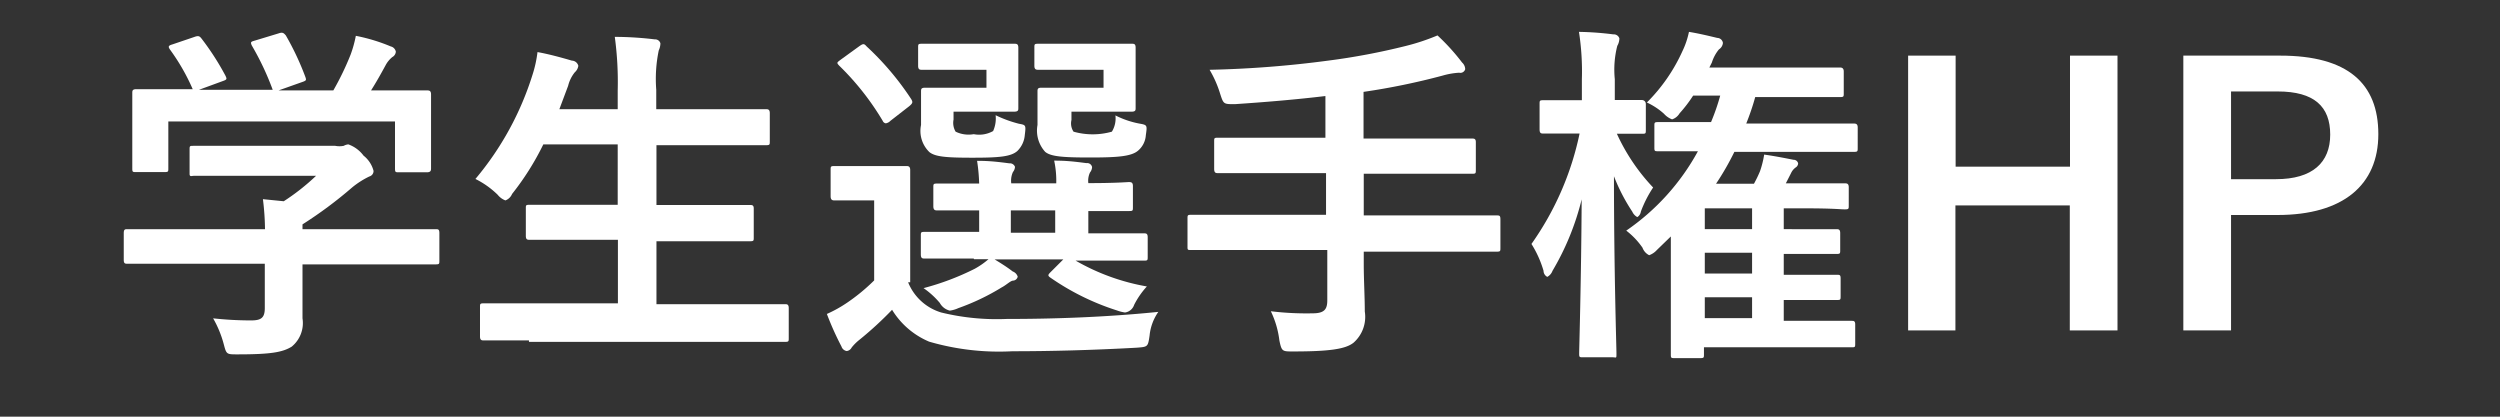 <svg xmlns="http://www.w3.org/2000/svg" viewBox="0 0 120 20"><rect x="0" y="0" width="120" height="20" fill="#333333" stroke="none"/><defs><style>.a{fill:#fff;}</style></defs><title>menu_h-sensyu</title><path class="a" d="M8.25,12.66c-1.51,0-2,0-2.12,0s-0.19,0-.19-0.19V11.2C5.94,11,6,11,6.13,11s0.61,0,2.12,0h4.47a12.34,12.34,0,0,0-.1-1.44l1,0.1a10.58,10.58,0,0,0,1.55-1.22H11.48c-1.56,0-2.11,0-2.19,0S9.1,8.5,9.1,8.35V7.16C9.1,7,9.12,7,9.29,7s0.63,0,2.19,0h4.61a1.07,1.07,0,0,0,.41,0,0.55,0.55,0,0,1,.22-0.07,1.56,1.56,0,0,1,.73.54,1.37,1.37,0,0,1,.48.73,0.27,0.27,0,0,1-.2.27A4.07,4.07,0,0,0,16.9,9a20.15,20.15,0,0,1-2.38,1.77V11h4.25c1.51,0,2,0,2.13,0s0.19,0,.19.19v1.31c0,0.17,0,.19-0.19.19s-0.61,0-2.12,0H14.52v1.11c0,0.41,0,1,0,1.48A1.46,1.46,0,0,1,14,16.64c-0.44.27-1,.37-2.6,0.37-0.53,0-.53,0-0.66-0.49a5.13,5.13,0,0,0-.51-1.24,16.7,16.7,0,0,0,1.82.1c0.48,0,.66-0.12.66-0.59V12.66H8.25ZM9.31,1.78c0.22-.08.27-0.05,0.37,0.08a12.76,12.76,0,0,1,1.14,1.77c0.08,0.17.08,0.19-.15,0.27l-1.12.41h3.54a13.18,13.18,0,0,0-1-2.12C12,2,12.06,2,12.26,1.94l1.12-.34c0.2-.07.25,0,0.34,0.1a13.29,13.29,0,0,1,.94,2c0.05,0.15.05,0.17-.19,0.25l-1.1.39H16a13.46,13.46,0,0,0,.83-1.72,5.64,5.64,0,0,0,.25-0.9,8.53,8.53,0,0,1,1.68.51,0.32,0.32,0,0,1,.24.25,0.32,0.32,0,0,1-.17.26,1.28,1.28,0,0,0-.32.39c-0.24.44-.44,0.8-0.7,1.21h0.44c1.58,0,2.14,0,2.24,0s0.2,0,.2.19,0,0.43,0,.92V6.17c0,1.53,0,1.8,0,1.9s0,0.2-.2.2H19.15c-0.17,0-.19,0-0.19-0.2V5.83H8.08V8.07c0,0.17,0,.19-0.19.19H6.55c-0.19,0-.2,0-0.2-0.19s0-.39,0-1.92V5.52c0-.63,0-0.94,0-1.05s0-.19.2-0.19,0.66,0,2.24,0H9.25a9.88,9.88,0,0,0-1.09-1.9c-0.1-.15-0.08-0.19.12-0.25Z"/><path class="a" d="M25.39,16.34c-1.55,0-2.06,0-2.16,0s-0.19,0-.19-0.19V14.75c0-.17,0-0.19.19-0.19s0.61,0,2.16,0h4.27V11.51H27.78c-1.67,0-2.24,0-2.35,0s-0.19,0-.19-0.19V10c0-.15,0-0.17.19-0.17s0.68,0,2.35,0h1.87V6.93H26.08a13,13,0,0,1-1.5,2.38,0.56,0.56,0,0,1-.32.31,0.85,0.85,0,0,1-.37-0.27,4.19,4.19,0,0,0-1.07-.76,14.46,14.46,0,0,0,2.74-5A5.74,5.74,0,0,0,25.8,2.5c0.56,0.1,1.17.27,1.65,0.41a0.33,0.33,0,0,1,.31.25,0.51,0.51,0,0,1-.17.31,1.68,1.68,0,0,0-.32.65L26.85,5.24h2.8V4.35a16.06,16.06,0,0,0-.14-2.58c0.66,0,1.36.05,1.92,0.12a0.26,0.26,0,0,1,.27.19,0.84,0.84,0,0,1-.08.34,6.74,6.74,0,0,0-.12,1.89V5.24h2.92c1.67,0,2.23,0,2.33,0s0.2,0,.2.19V6.78c0,0.17,0,.19-0.2.19s-0.66,0-2.33,0H31.51V9.84h2.13c1.67,0,2.24,0,2.35,0s0.19,0,.19.17v1.38c0,0.17,0,.19-0.19.19s-0.68,0-2.35,0H31.51V14.6h4c1.53,0,2.06,0,2.16,0s0.19,0,.19.19v1.43c0,0.17,0,.19-0.19.19s-0.63,0-2.16,0H25.39Z"/><path class="a" d="M43.59,13.55A2.48,2.48,0,0,0,45.18,15a11.26,11.26,0,0,0,3.14.31c2.19,0,4.73-.08,7.28-0.34a2.39,2.39,0,0,0-.42,1.14c-0.08.54-.08,0.54-0.63,0.58-2.16.12-4.18,0.17-5.95,0.17a12,12,0,0,1-4-.46,3.82,3.82,0,0,1-1.78-1.53,16.93,16.93,0,0,1-1.58,1.45,2.29,2.29,0,0,0-.36.36,0.31,0.31,0,0,1-.24.17,0.32,0.32,0,0,1-.25-0.22,14.15,14.15,0,0,1-.7-1.56,6.2,6.2,0,0,0,1-.56,9.16,9.16,0,0,0,1.27-1.05V9.62h-0.7c-0.88,0-1.1,0-1.19,0s-0.2,0-.2-0.2V8.16c0-.17,0-0.19.2-0.19s0.31,0,1.19,0h1c0.88,0,1.16,0,1.24,0s0.19,0,.19.19,0,0.59,0,1.65v3.74ZM42.74,5.8a0.4,0.4,0,0,1-.22.12,0.19,0.19,0,0,1-.15-0.12,12.86,12.86,0,0,0-2.09-2.65C40.14,3,40.18,3,40.36,2.86l0.87-.63c0.2-.14.24-0.15,0.37,0a13.6,13.6,0,0,1,2.14,2.53c0.08,0.14.08,0.19-.1,0.34Zm3-2.45c-1,0-1.38,0-1.48,0s-0.19,0-.19-0.19V2.29c0-.17,0-0.19.19-0.19s0.44,0,1.48,0h1.73c0.82,0,1.1,0,1.21,0s0.2,0,.2.19,0,0.39,0,1.09V4.1c0,0.68,0,1,0,1.09s0,0.17-.2.17-0.39,0-1.21,0H45.77V5.74a0.82,0.82,0,0,0,.1.58,1.42,1.42,0,0,0,.87.12,1.36,1.36,0,0,0,.93-0.15,1.47,1.47,0,0,0,.12-0.76,5.75,5.75,0,0,0,1.12.41C49.24,6,49.25,6,49.19,6.48a1.2,1.2,0,0,1-.36.77c-0.31.27-.87,0.32-2.16,0.32s-1.78-.05-2.06-0.27A1.41,1.41,0,0,1,44.21,6V5.08c0-.36,0-0.56,0-0.68s0-.19.2-0.19,0.41,0,1.1,0h1.84V3.35H45.75Zm1,9.06c-1.67,0-2.24,0-2.35,0s-0.19,0-.19-0.2V11.32c0-.17,0-0.19.19-0.19s0.68,0,2.35,0H47V10.1c-1.39,0-1.9,0-2,0s-0.2,0-.2-0.2V9c0-.17,0-0.19.2-0.19s0.59,0,2,0a8.86,8.86,0,0,0-.1-1.09c0.61,0,1,.05,1.55.12a0.26,0.26,0,0,1,.27.17,0.45,0.45,0,0,1-.1.25,1,1,0,0,0-.08.54h2.16a4.6,4.6,0,0,0-.1-1.09c0.61,0,1,.05,1.55.12a0.24,0.24,0,0,1,.27.19,0.45,0.45,0,0,1-.1.26,0.92,0.92,0,0,0-.08.51v0c1.34,0,1.84-.05,1.94-0.05s0.2,0,.2.19V9.93c0,0.19,0,.2-0.2.2l-1.94,0v1.07h0.31c1.67,0,2.24,0,2.35,0s0.19,0,.19.19v0.92c0,0.19,0,.2-0.19.2s-0.68,0-2.35,0H51.63a10.4,10.4,0,0,0,3.42,1.24,3.92,3.92,0,0,0-.61.88A0.54,0.54,0,0,1,54,15a1.9,1.9,0,0,1-.39-0.1,11.93,11.93,0,0,1-3.2-1.58c-0.14-.1-0.1-0.14.05-0.29l0.58-.58h-3.3c0.31,0.19.6,0.37,0.87,0.58a0.39,0.39,0,0,1,.24.25,0.24,0.24,0,0,1-.22.19c-0.12,0-.34.22-0.54,0.32a10.88,10.88,0,0,1-2.09,1,1.43,1.43,0,0,1-.41.12,0.75,0.75,0,0,1-.48-0.37,3.92,3.92,0,0,0-.78-0.71,12.57,12.57,0,0,0,2.46-.93,3.86,3.86,0,0,0,.66-0.46h-0.7Zm3.91-1.24V10.1H48.52v1.07h2.16Zm0.66-7.82c-1.05,0-1.36,0-1.46,0s-0.2,0-.2-0.19V2.29c0-.17,0-0.19.2-0.19s0.41,0,1.46,0h1.8c0.8,0,1.1,0,1.21,0s0.19,0,.19.19,0,0.39,0,1.09V4.1c0,0.68,0,1,0,1.09s0,0.17-.19.17-0.41,0-1.21,0H51.43V5.76a0.71,0.71,0,0,0,.1.56,3.38,3.38,0,0,0,1.84,0,1.21,1.21,0,0,0,.17-0.78,4.29,4.29,0,0,0,1.14.39C55.07,6,55.07,6,55,6.49a1.06,1.06,0,0,1-.36.73c-0.32.29-1,.34-2.33,0.34s-1.87-.05-2.14-0.27A1.51,1.51,0,0,1,49.8,6V5.08c0-.36,0-0.56,0-0.68s0-.19.19-0.19,0.41,0,1.14,0h1.84V3.35H51.35Z"/><path class="a" d="M59.3,12c-1.51,0-2,0-2.14,0S57,12,57,11.86V10.5c0-.17,0-0.19.19-0.19s0.63,0,2.14,0h4.32v-2H60.8c-1.67,0-2.23,0-2.33,0s-0.19,0-.19-0.2V6.78c0-.15,0-0.17.19-0.17s0.66,0,2.33,0h2.82v-2c-1.43.17-2.86,0.29-4.35,0.39-0.54,0-.54,0-0.7-0.49a5.26,5.26,0,0,0-.51-1.16,51,51,0,0,0,5.69-.44,32,32,0,0,0,3.71-.7A10.32,10.32,0,0,0,69,1.7,10.21,10.21,0,0,1,70.18,3a0.45,0.45,0,0,1,.15.32,0.24,0.24,0,0,1-.29.17,3.66,3.66,0,0,0-.8.14,33.08,33.08,0,0,1-3.79.78V6.65h2.89c1.65,0,2.21,0,2.31,0s0.19,0,.19.17V8.14c0,0.19,0,.2-0.19.2s-0.66,0-2.31,0H65.46v2h4.23c1.51,0,2,0,2.14,0s0.19,0,.19.19v1.36c0,0.17,0,.19-0.19.19s-0.63,0-2.14,0H65.46v0.56c0,0.8.05,1.58,0.05,2.31a1.65,1.65,0,0,1-.54,1.5c-0.39.31-1.17,0.42-2.91,0.42-0.51,0-.54,0-0.65-0.53A4.43,4.43,0,0,0,61,14.94a14.24,14.24,0,0,0,2,.1c0.58,0,.71-0.2.71-0.63V12H59.3Z"/><path class="a" d="M76,17.15c-0.19,0-.2,0-0.2-0.19s0.1-3.5.12-7.39A12.61,12.61,0,0,1,74.52,13a0.54,0.54,0,0,1-.25.29A0.33,0.33,0,0,1,74.09,13a5.1,5.1,0,0,0-.58-1.29,14.16,14.16,0,0,0,2.31-5.3H75.64c-1.1,0-1.44,0-1.55,0s-0.19,0-.19-0.2V5c0-.17,0-0.19.19-0.19s0.44,0,1.55,0h0.29v-1a12.35,12.35,0,0,0-.14-2.28,14.6,14.6,0,0,1,1.65.12,0.28,0.28,0,0,1,.29.19,0.72,0.72,0,0,1-.1.36,4.62,4.62,0,0,0-.12,1.6v1c0.88,0,1.19,0,1.29,0S79,4.86,79,5V6.22c0,0.19,0,.2-0.17.2l-1.22,0A9.41,9.41,0,0,0,79.35,9a5.63,5.63,0,0,0-.59,1.16,0.36,0.36,0,0,1-.17.26,0.55,0.55,0,0,1-.24-0.26,8.87,8.87,0,0,1-.88-1.7c0,4.52.12,8.23,0.12,8.5s0,0.19-.19.19H76ZM79.53,12a0.92,0.92,0,0,1-.37.25,0.65,0.65,0,0,1-.32-0.36,3.63,3.63,0,0,0-.78-0.82A11,11,0,0,0,81.5,7.26l-1.89,0c-0.19,0-.2,0-0.2-0.19V6.05c0-.17,0-0.19.2-0.19s0.66,0,2.28,0h0.24a10.26,10.26,0,0,0,.44-1.27H81.27a6.57,6.57,0,0,1-.65.85,0.66,0.66,0,0,1-.36.29,1,1,0,0,1-.39-0.27,3.26,3.26,0,0,0-.82-0.54,8.27,8.27,0,0,0,1.7-2.45,4,4,0,0,0,.32-0.94c0.49,0.08.94,0.19,1.36,0.29a0.28,0.28,0,0,1,.27.24,0.41,0.41,0,0,1-.19.31,1.86,1.86,0,0,0-.34.63l-0.12.24h4.2c1.46,0,2,0,2.06,0s0.19,0,.19.19V4.47c0,0.17,0,.19-0.19.19s-0.59,0-2.06,0h-2c-0.12.44-.27,0.87-0.43,1.27h2.87c1.63,0,2.19,0,2.28,0s0.2,0,.2.19V7.1c0,0.17,0,.19-0.2.19s-0.65,0-2.28,0H83.25a13.22,13.22,0,0,1-.88,1.53h1.82a6.2,6.2,0,0,0,.29-0.6,4.54,4.54,0,0,0,.2-0.8c0.56,0.08,1,.17,1.41.25a0.22,0.22,0,0,1,.22.17,0.24,0.24,0,0,1-.12.2,0.69,0.69,0,0,0-.22.27l-0.25.49h0.9c1.38,0,1.82,0,1.92,0s0.2,0,.2.19V9.86c0,0.17,0,.19-0.2.19S88,10,86.62,10h-1v1H86.2c1.38,0,1.84,0,1.94,0s0.19,0,.19.19V12c0,0.17,0,.19-0.19.19s-0.56,0-1.94,0H85.62v1h0.54c1.39,0,1.85,0,2,0s0.19,0,.19.19v0.82c0,0.19,0,.2-0.19.2s-0.56,0-2,0H85.62v1h1.17c1.48,0,2,0,2.09,0s0.17,0,.17.17v0.9c0,0.19,0,.2-0.17.2s-0.61,0-2.09,0h-5V17c0,0.17,0,.19-0.19.19H80.4c-0.19,0-.2,0-0.2-0.19s0-.41,0-1.48V11.35Zm4.57-1V10H81.83v1h2.28Zm0,2.13v-1H81.83v1h2.28Zm0,2.14v-1H81.83v1h2.28Z"/><path class="a" d="M101.63,15.86H99.35v-6H93.86v6H91.59V2.67h2.28V8h5.49V2.67h2.28V15.86Z"/><path class="a" d="M109.45,2.67c3.25,0,4.71,1.34,4.71,3.77s-1.68,3.88-4.84,3.88h-2.23v5.54h-2.29V2.67h4.66ZM107.09,8.6h2.16c1.75,0,2.6-.8,2.6-2.14s-0.76-2.07-2.52-2.07h-2.24V8.6Z"/></svg>